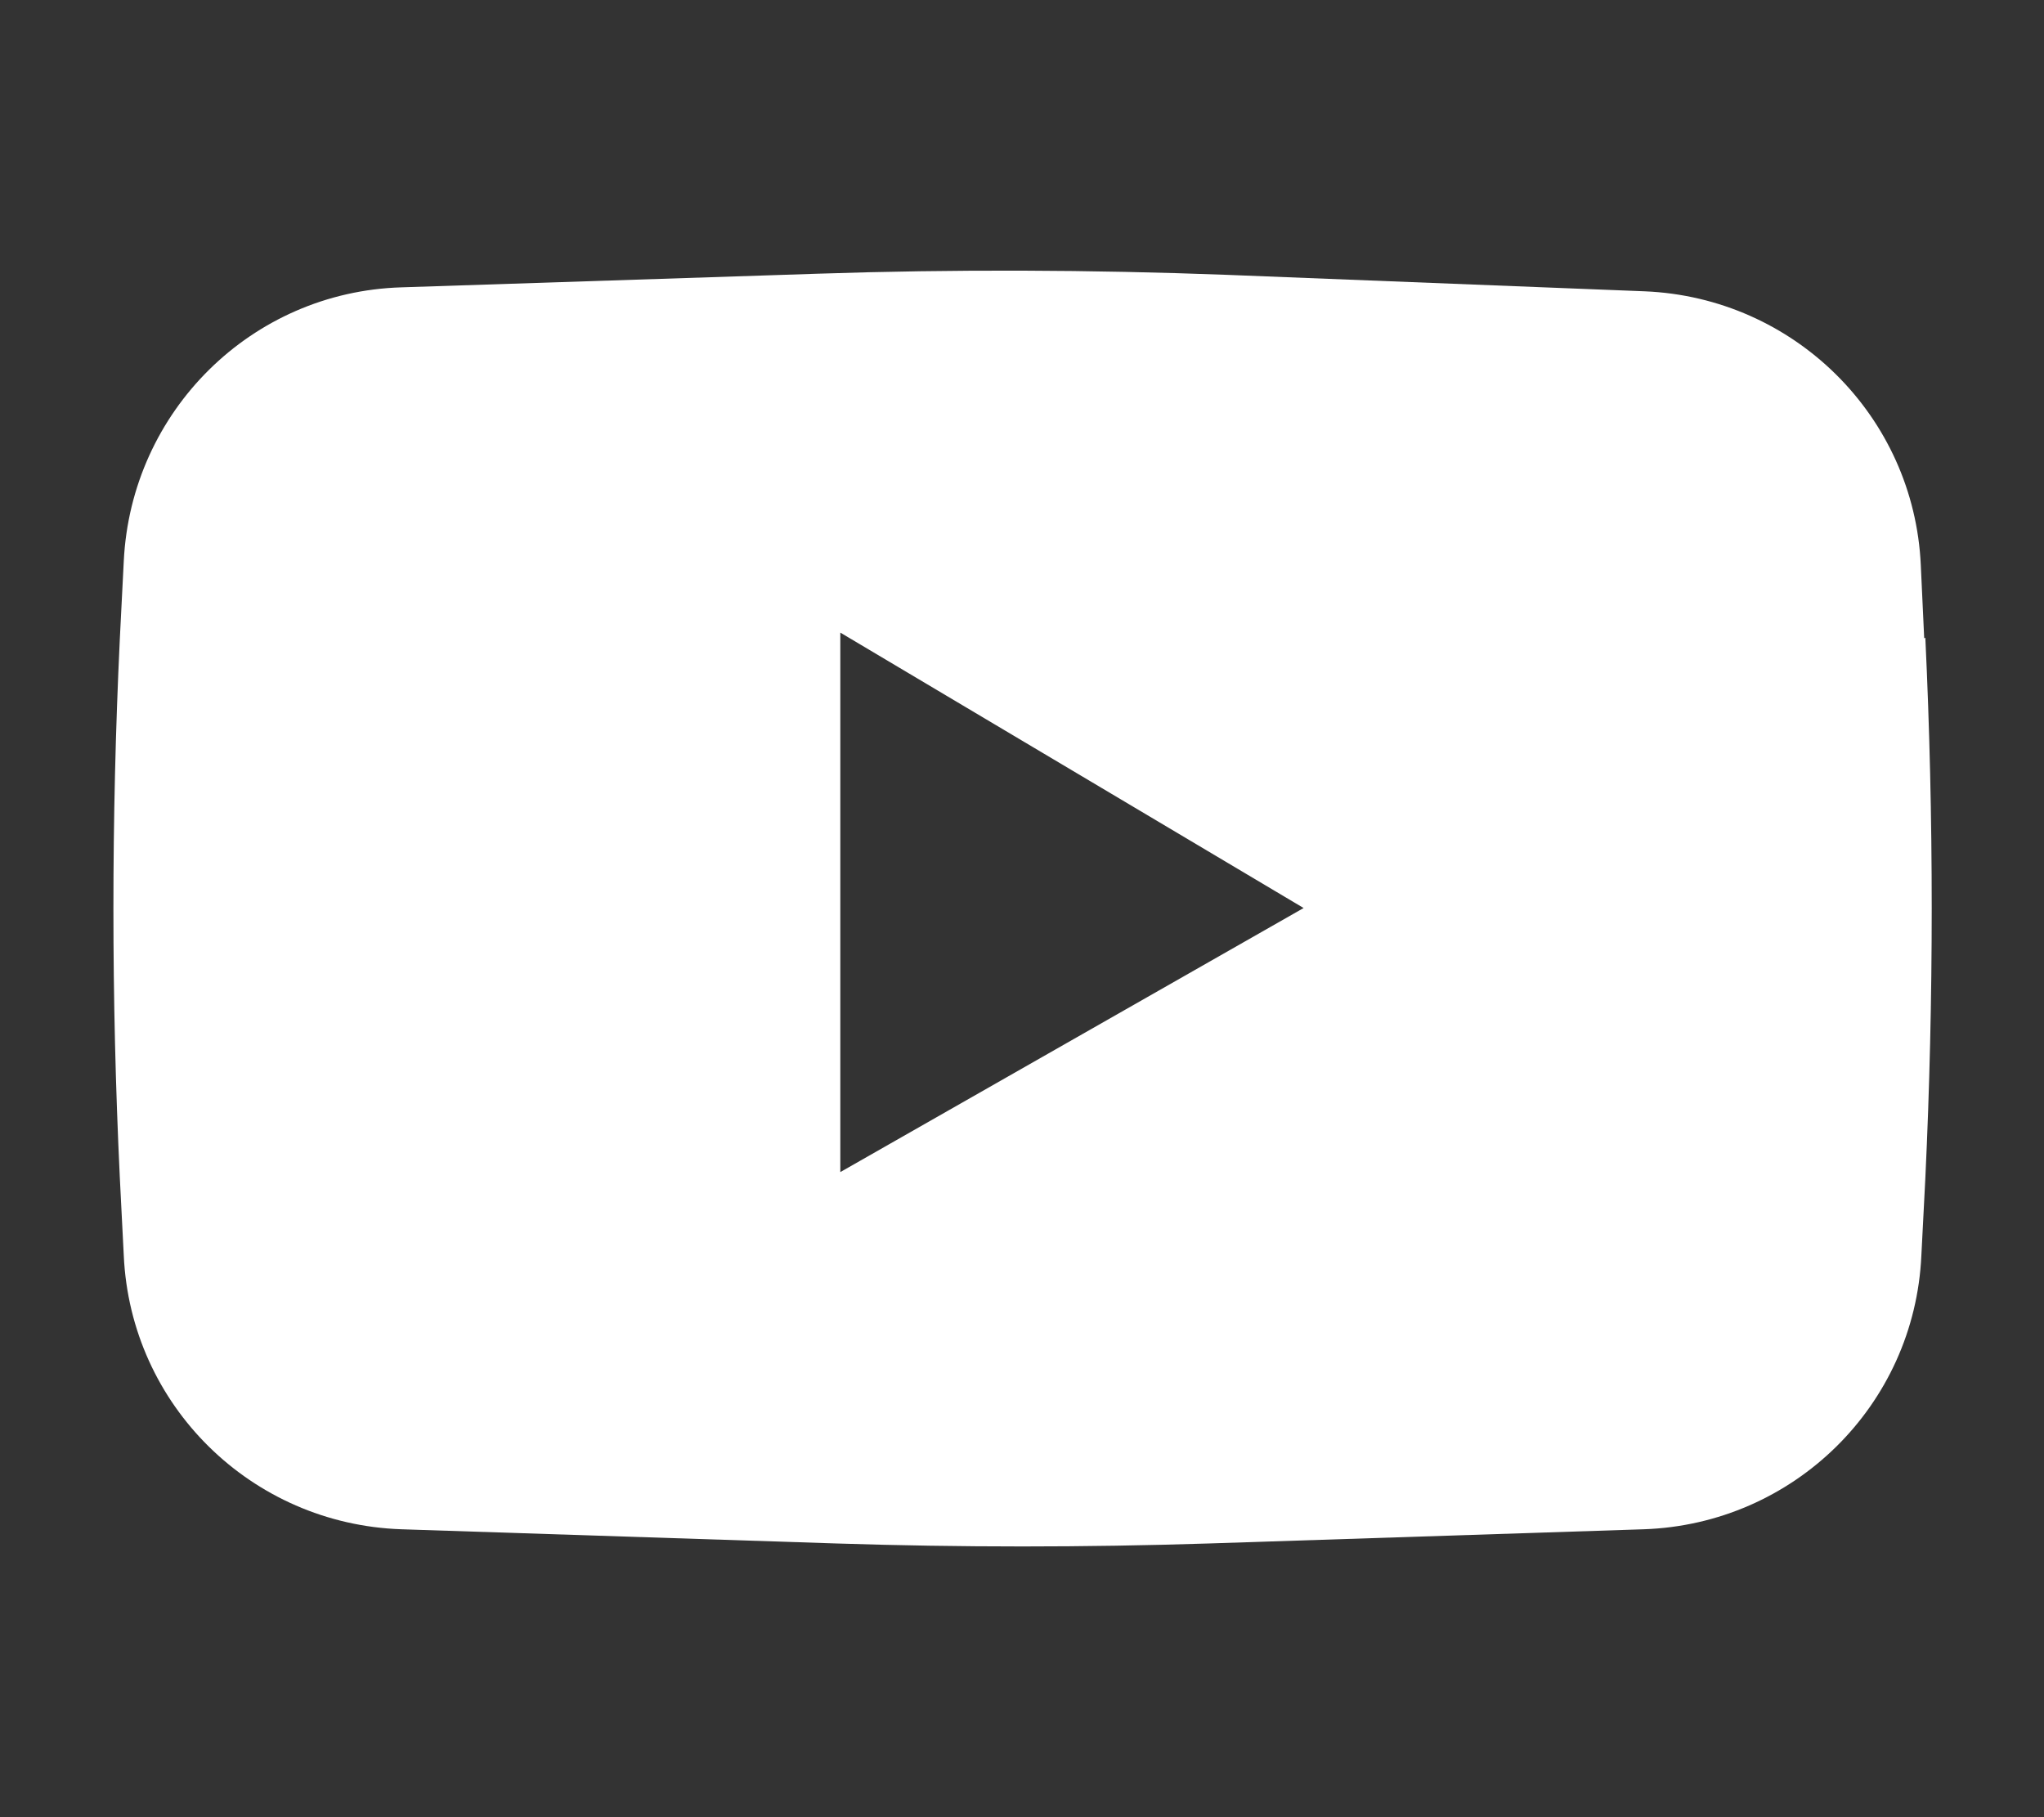 <?xml version="1.0" encoding="UTF-8"?><svg id="uuid-529aa0c1-2be3-4cf5-a11d-dff1b922ee8d" xmlns="http://www.w3.org/2000/svg" width="36" height="32" viewBox="0 0 36 32"><rect x="0" y="0" width="36" height="32" fill="#333333" stroke="none"/><path d="m33.89,11.24l-.06-1.29c-.12-2.62-2.23-4.71-4.86-4.82l-7.36-.29c-2.4-.09-4.81-.1-7.21-.02l-7.33.24c-2.64.08-4.76,2.18-4.89,4.82l-.07,1.38c-.15,3.16-.15,6.32,0,9.47l.07,1.38c.12,2.64,2.25,4.73,4.89,4.82l7.66.25c2.18.07,4.37.07,6.56,0l7.66-.25c2.64-.09,4.77-2.18,4.89-4.82l.07-1.36c.15-3.17.15-6.35,0-9.52m-19.11,9.41v-9.5l8.16,4.85-8.16,4.65Z" style="fill:#fff; stroke-width:0px;"/></svg>